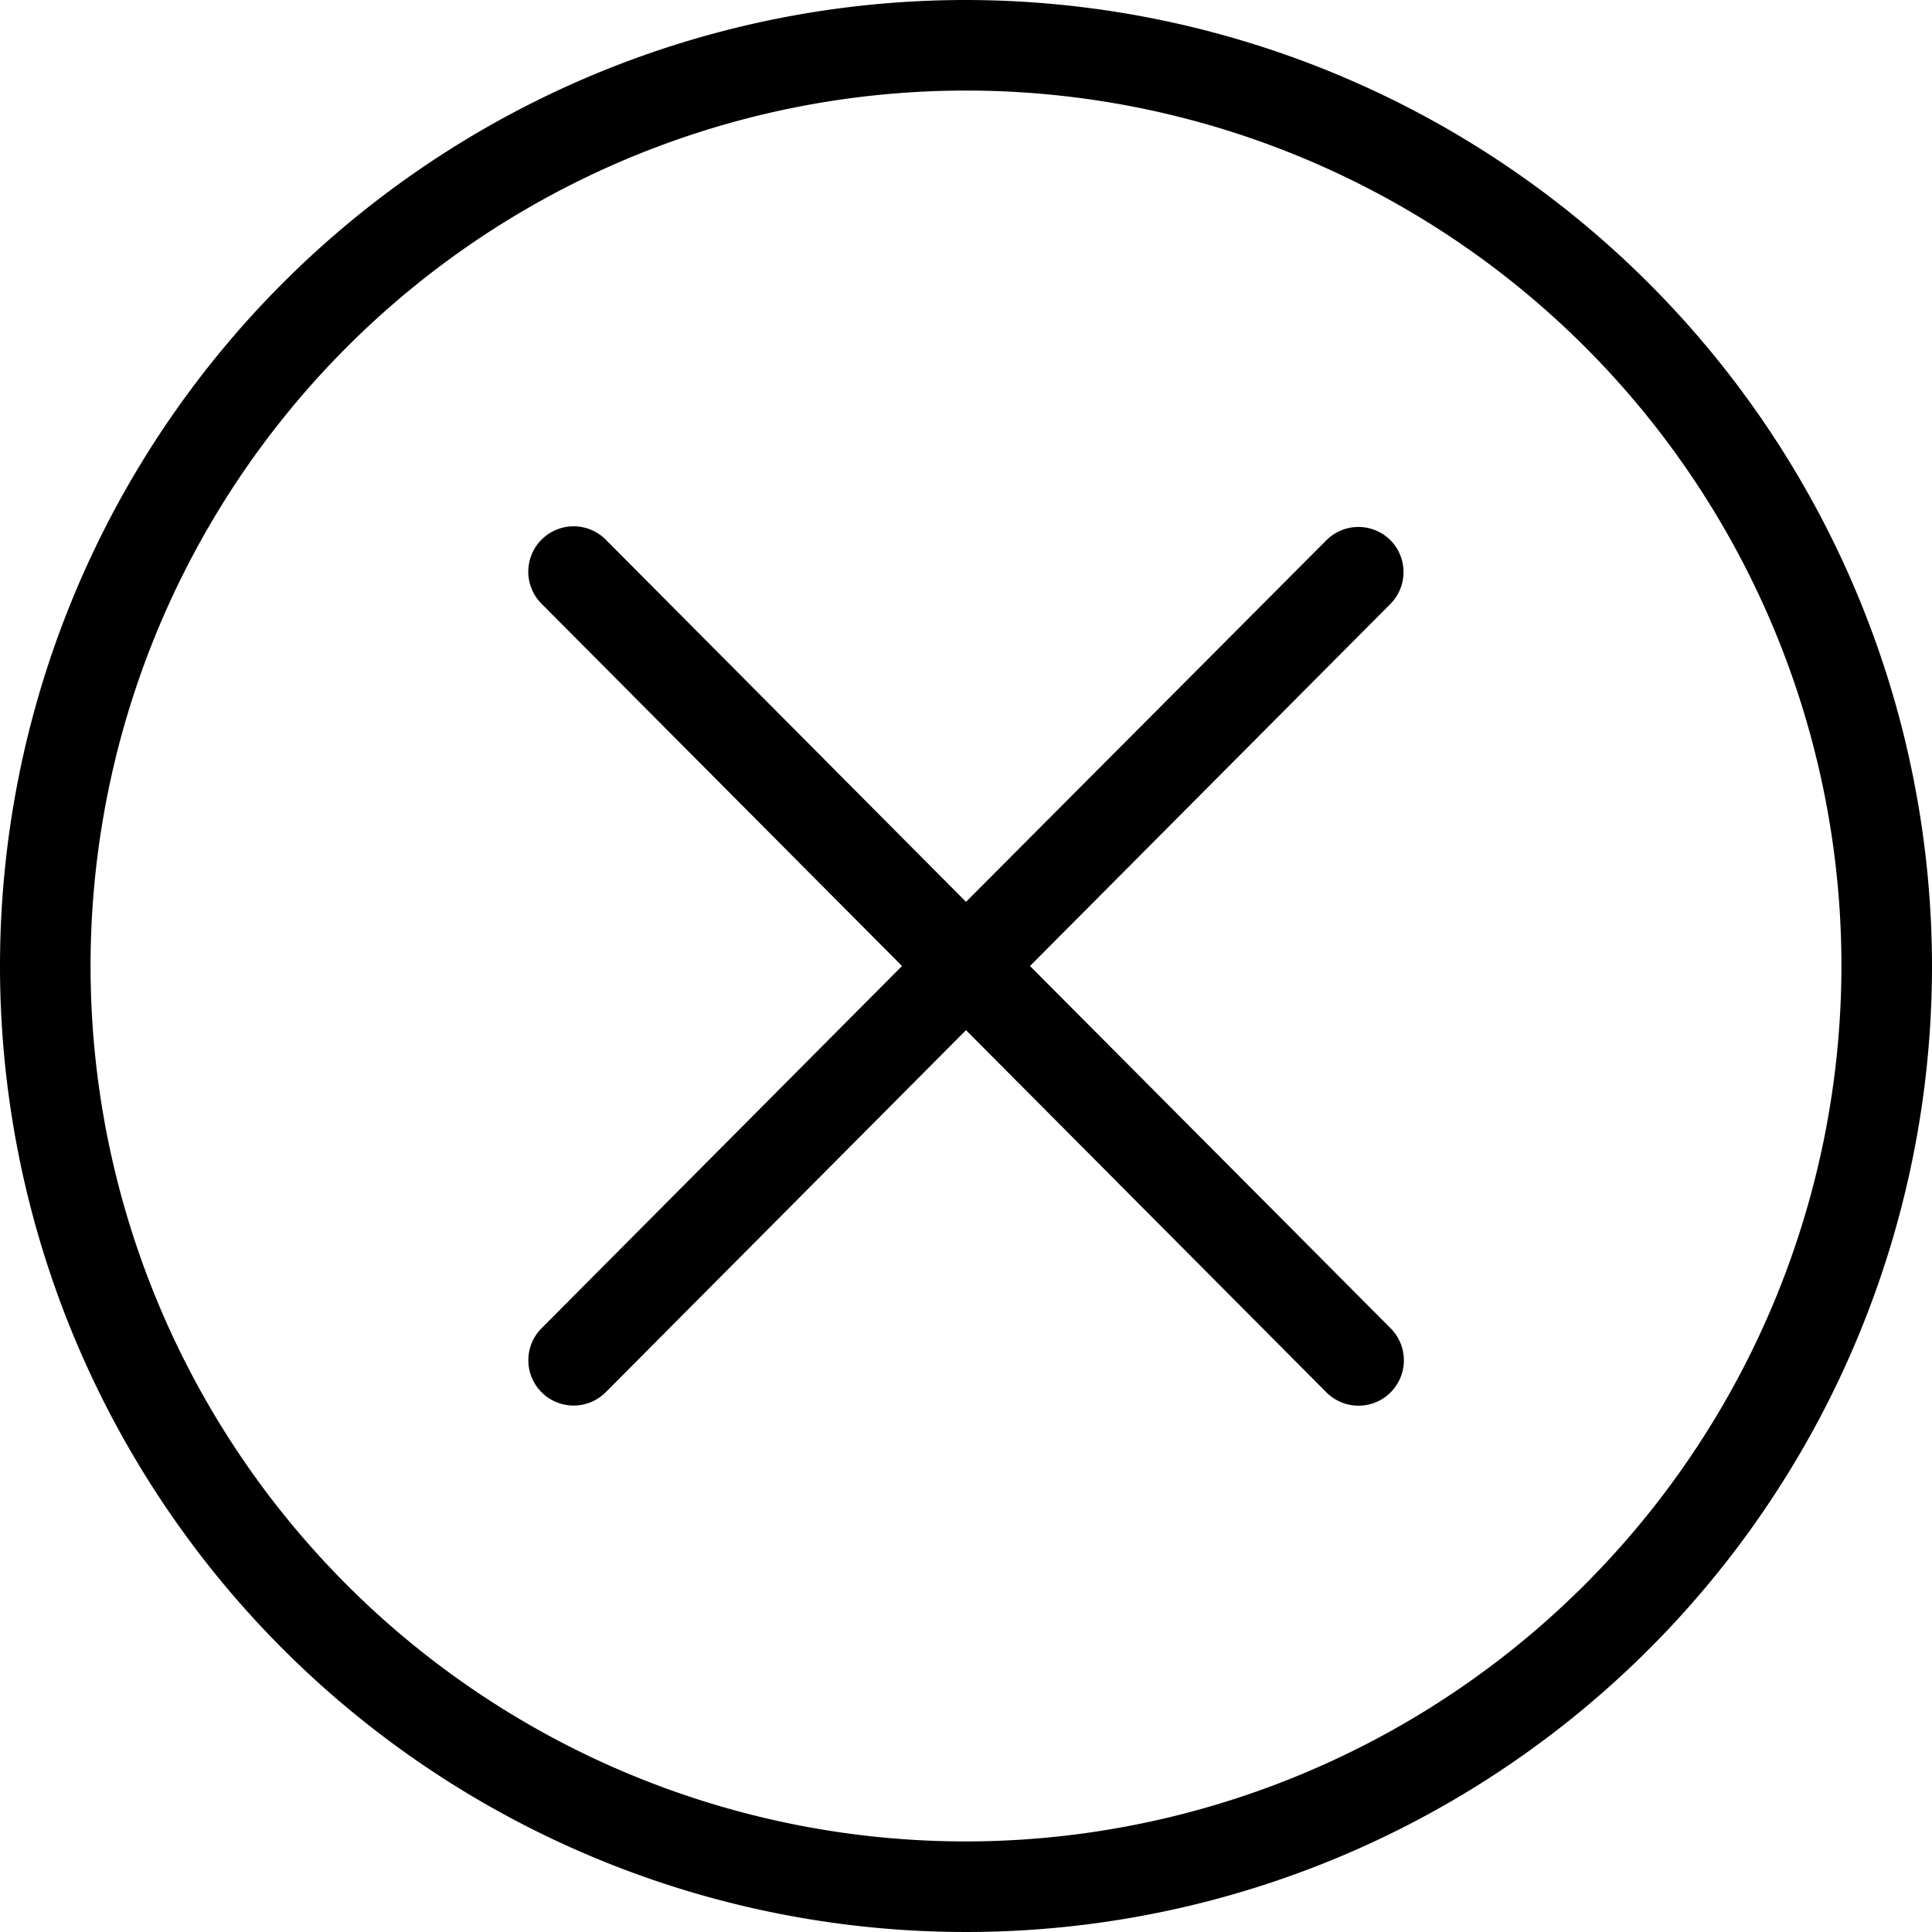 <?xml version="1.0" ?>
<svg data-name="Livello 1" id="Livello_1" viewBox="0 0 128 128" xmlns="http://www.w3.org/2000/svg">
    <title/>
    <path d="M64,0a64,64,0,1,0,64,64A64.07,64.07,0,0,0,64,0Zm0,122a58,58,0,1,1,58-58A58.07,58.07,0,0,1,64,122Z"/>
    <path d="M92.12,35.79a3,3,0,0,0-4.24,0L64,59.75l-23.87-24A3,3,0,0,0,35.88,40L59.76,64,35.88,88a3,3,0,0,0,4.25,4.24L64,68.25l23.88,24A3,3,0,0,0,92.13,88L68.24,64,92.13,40A3,3,0,0,0,92.12,35.79Z"/>
</svg>